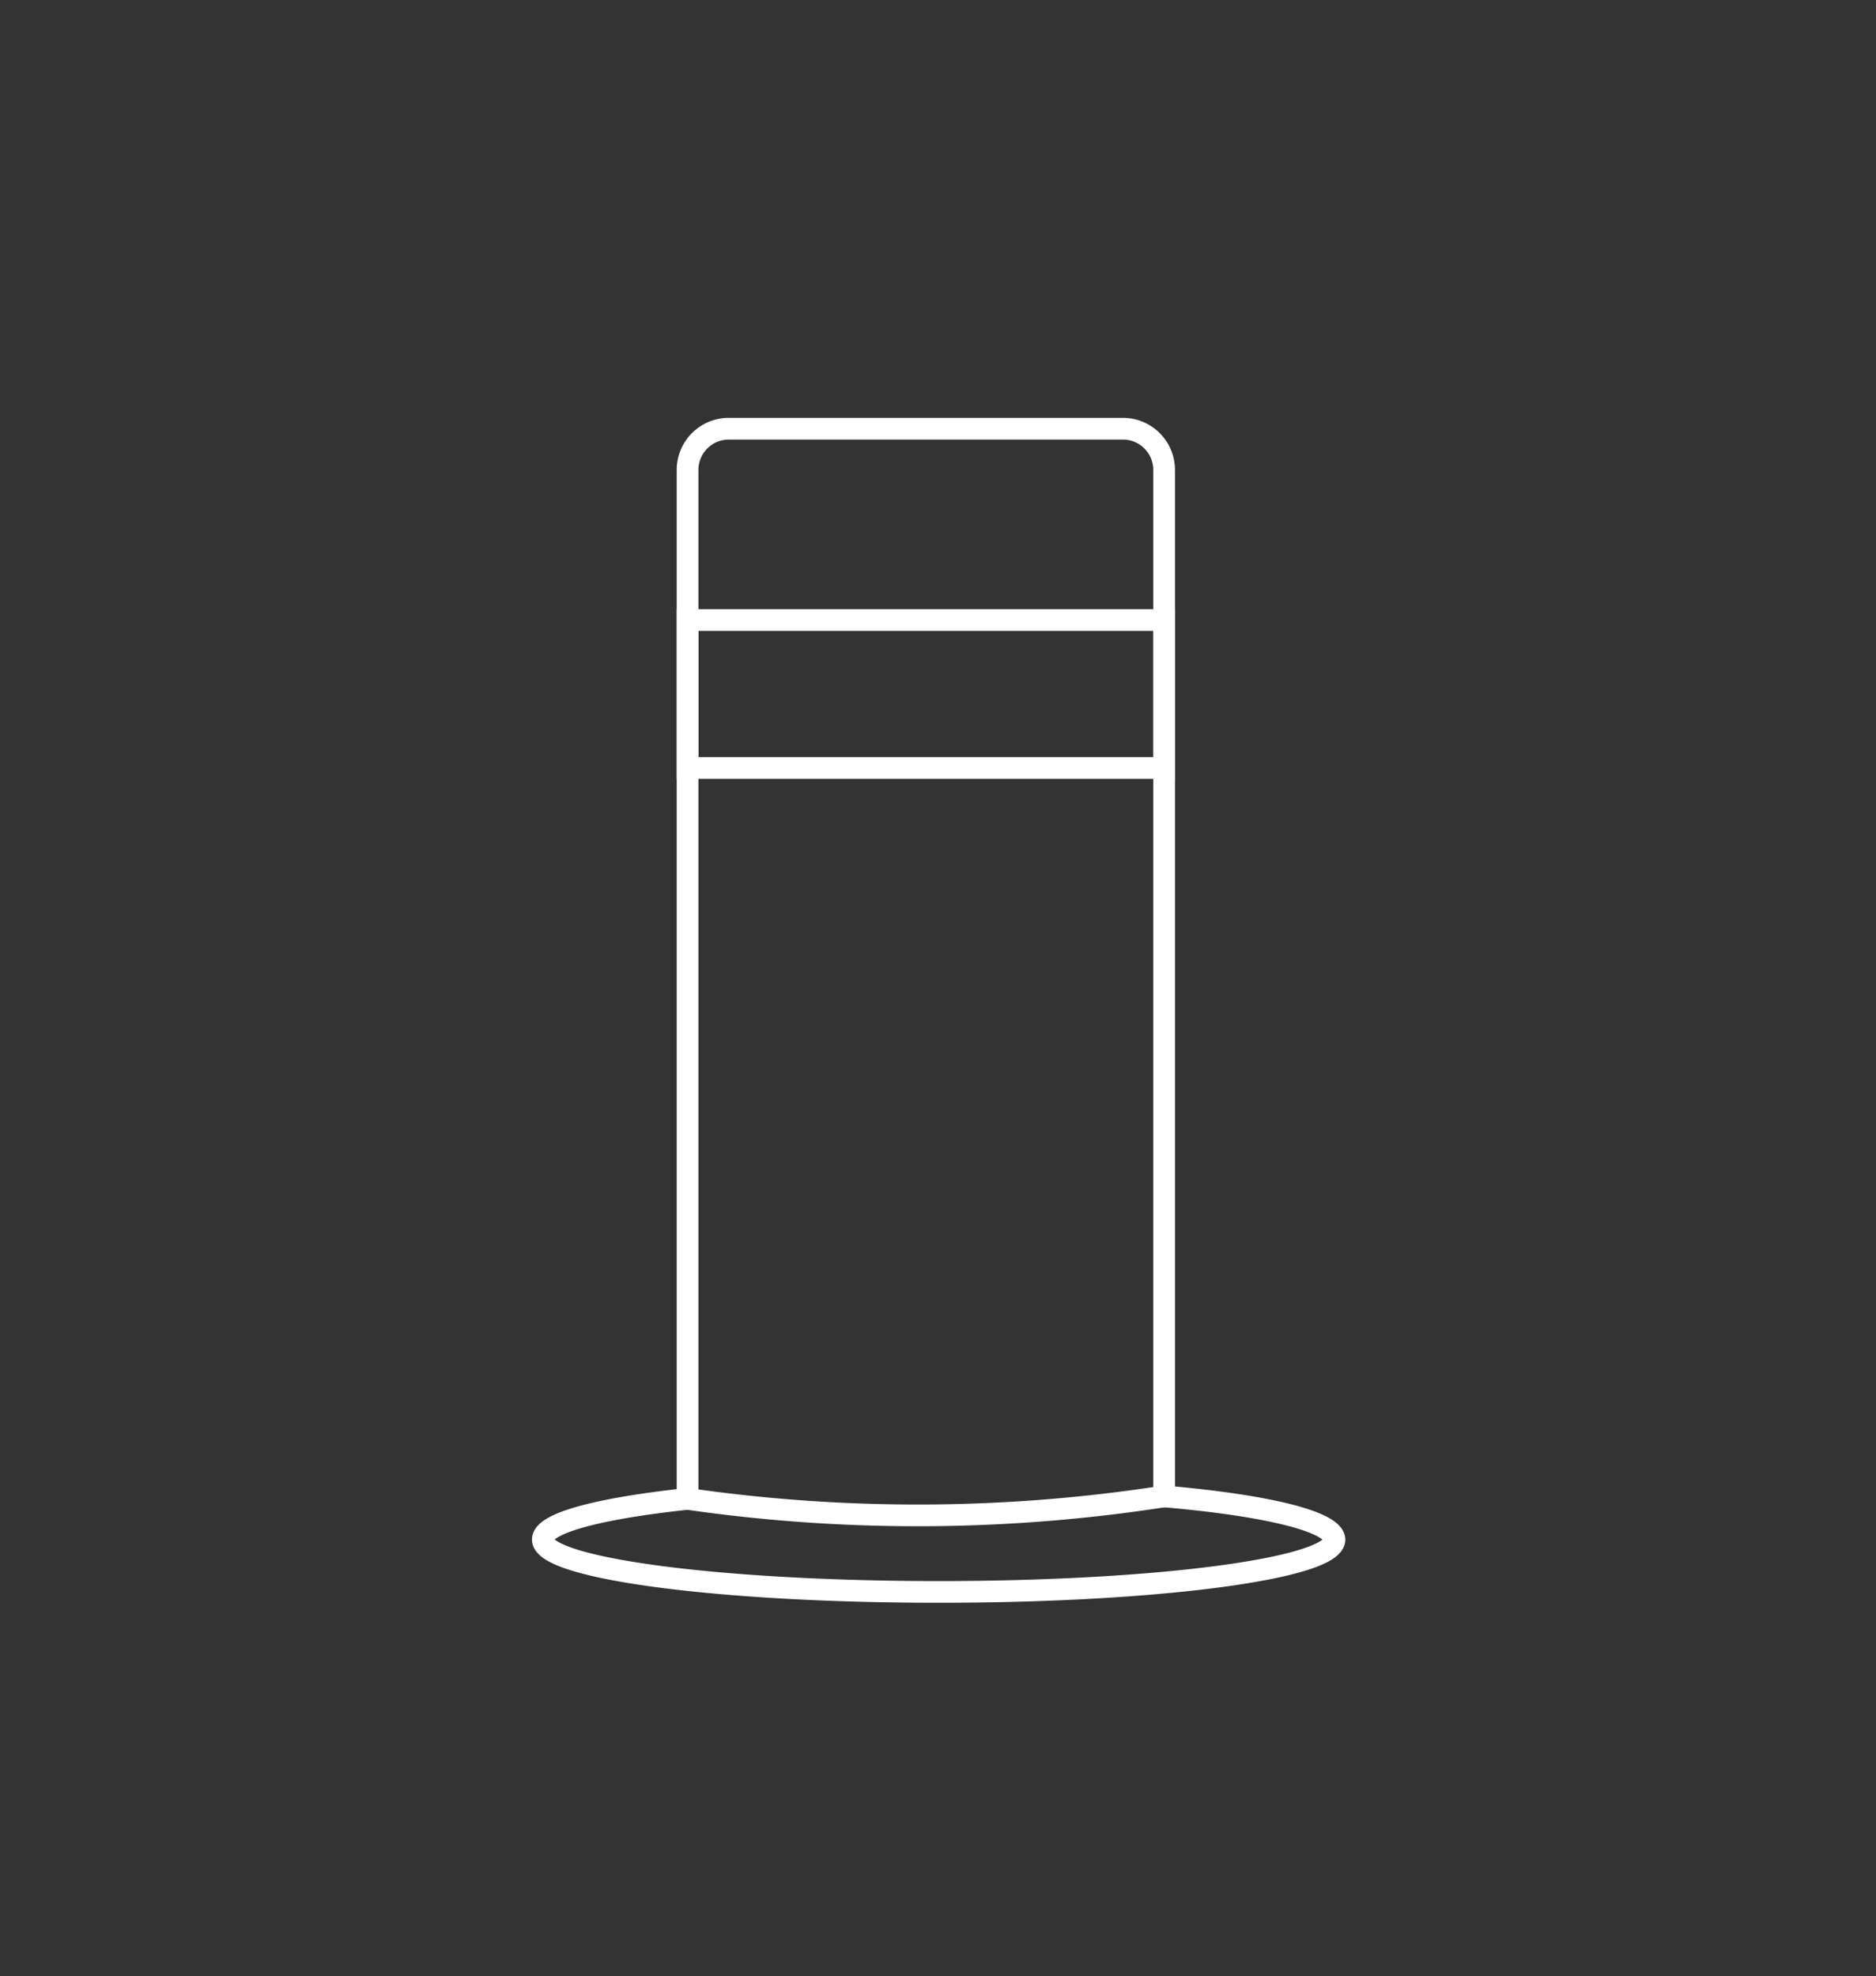 <svg id="Vrstva_1" data-name="Vrstva 1" xmlns="http://www.w3.org/2000/svg" viewBox="0 0 129.63 136.53"><rect x="0" y="0" width="129.63" height="136.53" fill="#333333" stroke="none"/><defs><style>.cls-1{fill:none;stroke:#fff;stroke-miterlimit:10;stroke-width:1.5px;}</style></defs><path class="cls-1" d="M80.44,103.39V32.47a2.85,2.85,0,0,0-2.86-2.85H50.37a2.85,2.85,0,0,0-2.86,2.85v71.09c-6.13.66-10,1.67-10,2.81,0,2,12.25,3.62,27.35,3.62s27.35-1.62,27.35-3.62C92.16,105.13,87.53,104,80.44,103.39Z"/><rect class="cls-1" x="47.51" y="42.84" width="32.93" height="10.22"/><path class="cls-1" d="M47.51,103.56a111.26,111.26,0,0,0,32.93-.17"/></svg>